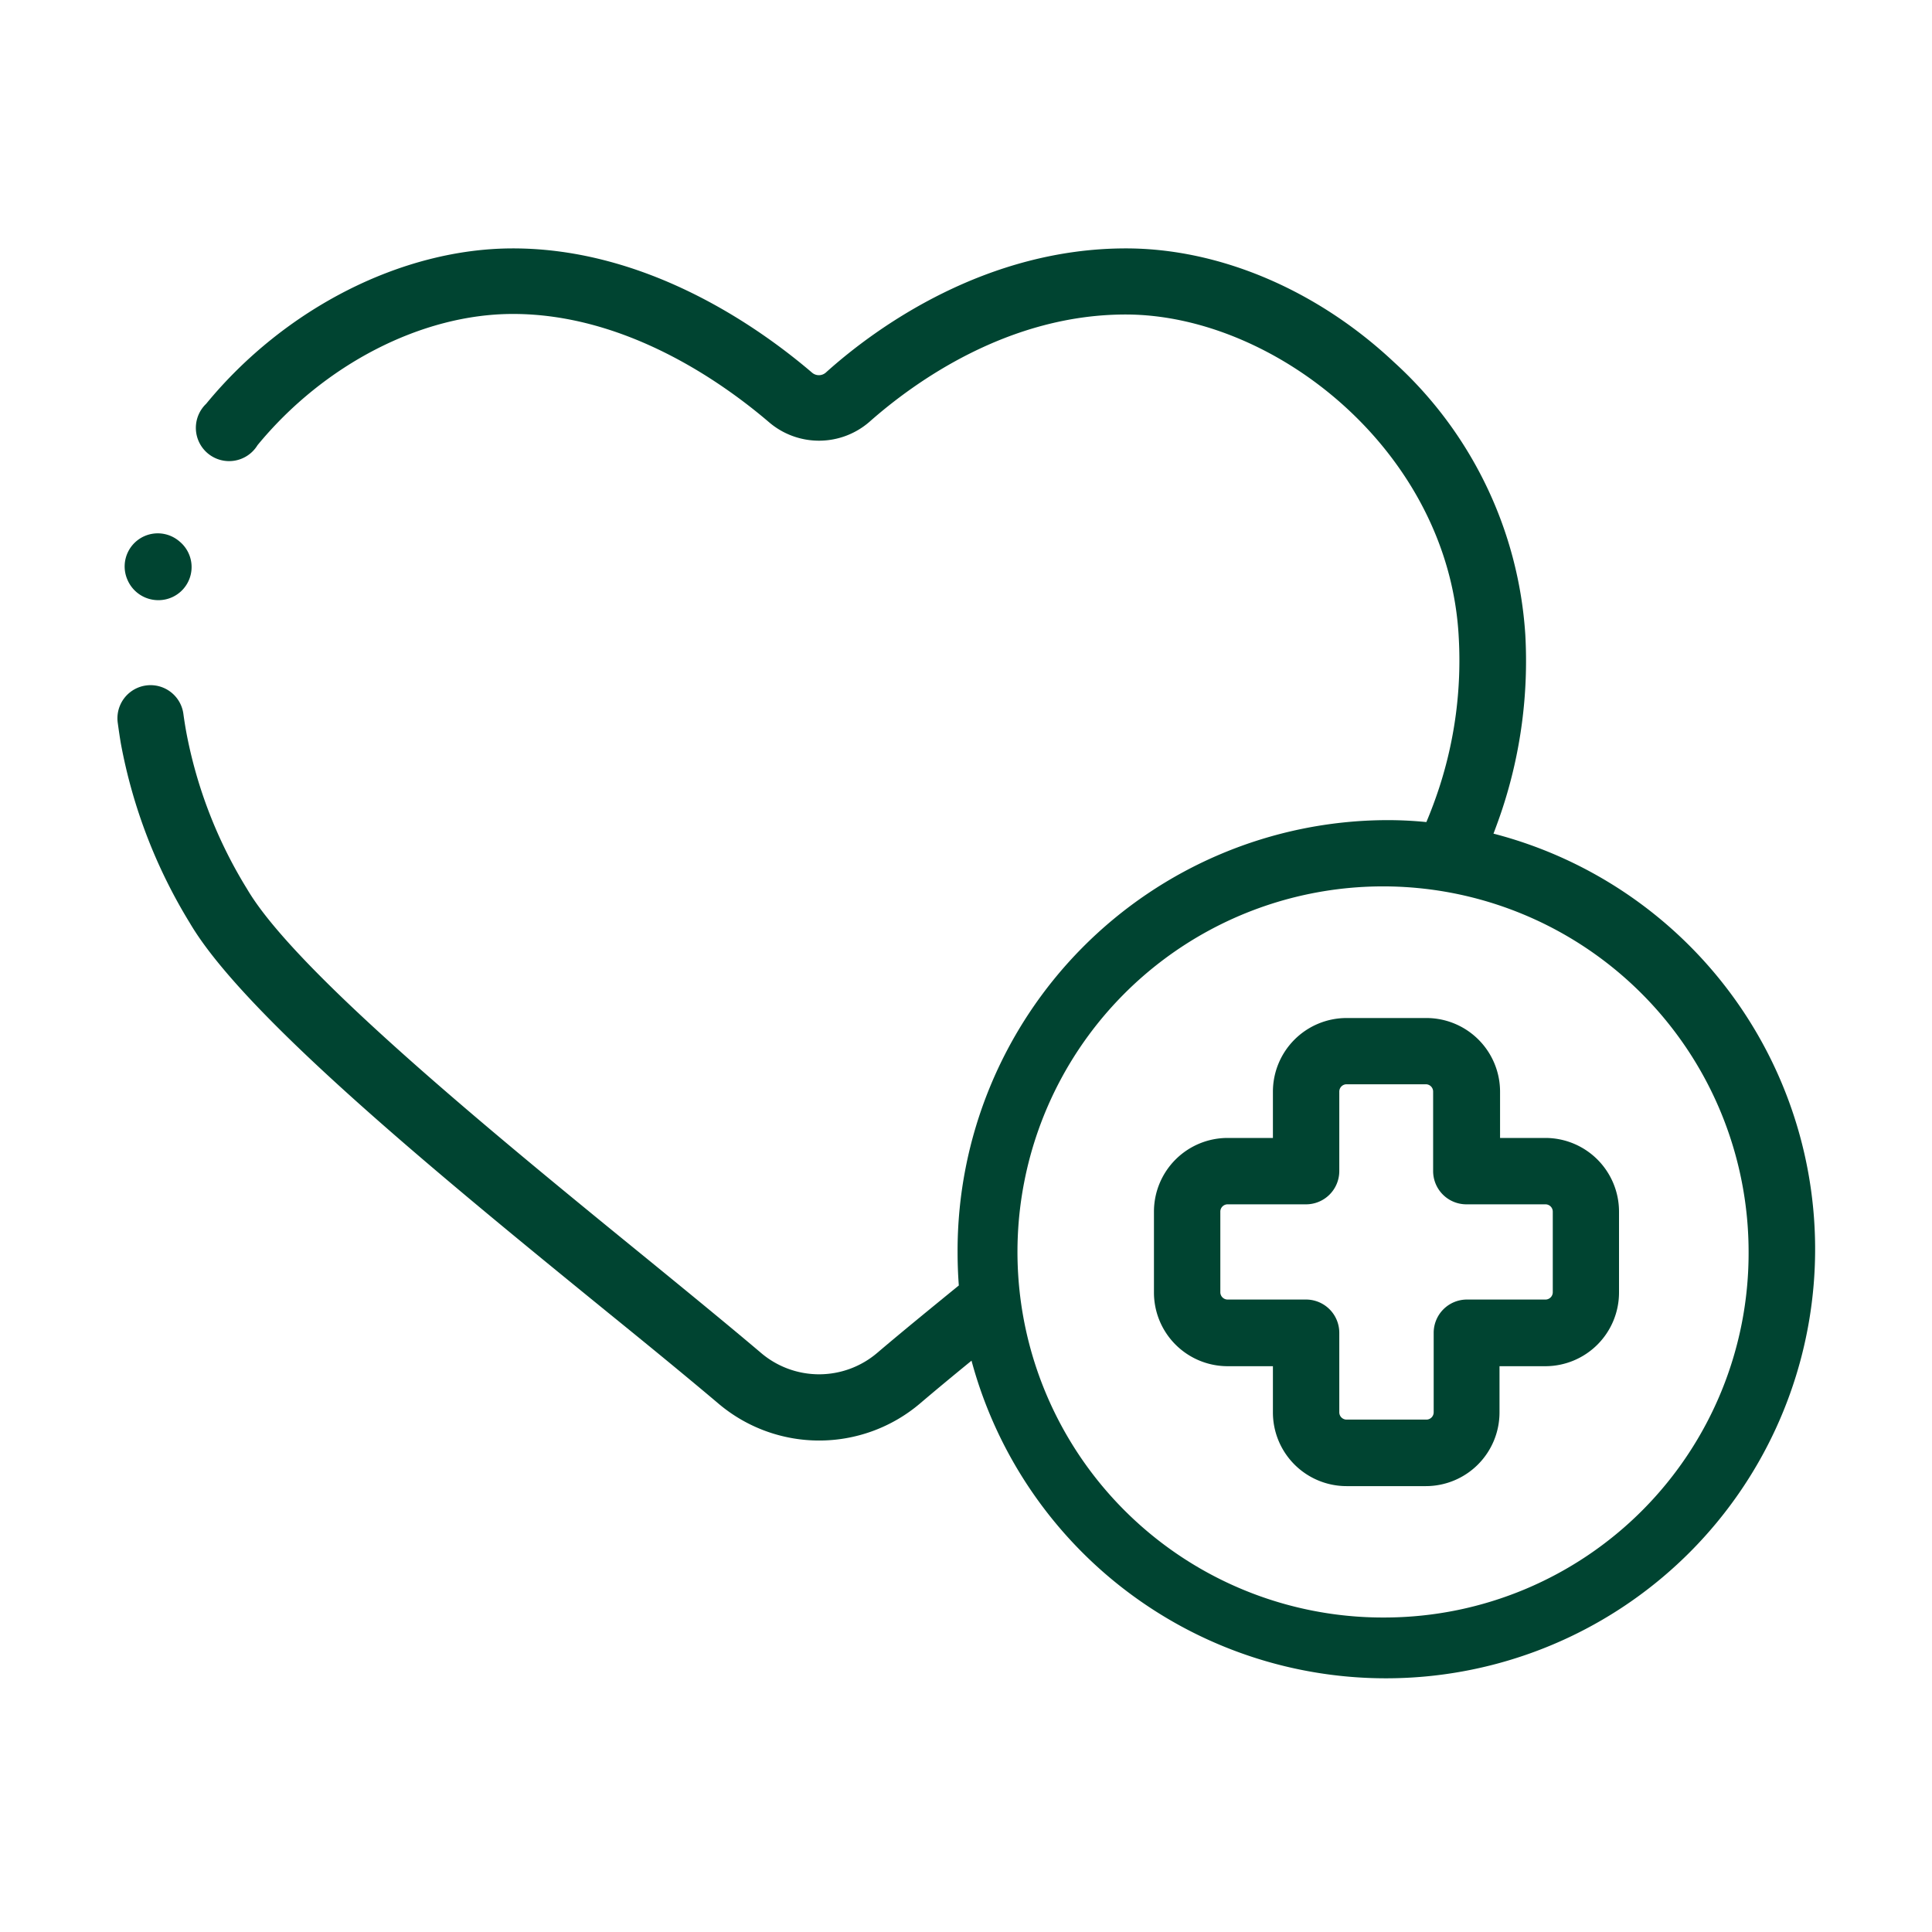<svg id="Layer_1" data-name="Layer 1"
    xmlns="http://www.w3.org/2000/svg"
    xmlns:xlink="http://www.w3.org/1999/xlink" viewBox="0 0 140 140">
    <defs>
        <style>.cls-1{fill:none;}.cls-2{clip-path:url(#clip-path);}path{fill:#004431;}</style>
        <clipPath id="clip-path">
            <rect class="cls-1" x="8.49" y="17.78" width="123.02" height="104.44"/>
        </clipPath>
    </defs>
    <g class="cls-2">
        <path d="M9.23,42a2.43,2.43,0,0,0,2.3,1.49A2.4,2.4,0,0,0,13,39.23,2.4,2.4,0,0,0,9.23,42Zm0,0"/>
        <path d="M108.22,60.42c.23-.61.45-1.21.65-1.82A34.31,34.31,0,0,0,110.53,46,29.2,29.2,0,0,0,101,26.23C95.43,21,88.36,18,81.59,18c-10.07,0-18,5.62-21.75,9a.76.76,0,0,1-1,0c-3.93-3.36-12-9-21.67-9-8,0-16.52,4.31-22.23,11.26a2.41,2.41,0,1,0,3.72,3c4.82-5.86,11.91-9.51,18.51-9.51,8.15,0,15.12,4.91,18.55,7.84A5.57,5.57,0,0,0,63,30.57c3.29-2.91,10.08-7.78,18.57-7.78,10.86,0,23.49,10,24.14,23.47a29.75,29.75,0,0,1-1.43,10.85c-.27.82-.57,1.63-.92,2.46a28.33,28.33,0,0,0-2.93-.14A31.21,31.21,0,0,0,69.39,90.72q0,1.23.09,2.43c-2.37,1.93-4.31,3.52-5.92,4.89a6.49,6.49,0,0,1-8.41,0c-2.18-1.85-5-4.16-8-6.61-10.83-8.82-25.67-20.91-29.24-27a33.34,33.34,0,0,1-4.41-11.37q-.12-.66-.21-1.32a2.4,2.4,0,0,0-4.76.62c.07.51.14,1,.23,1.53a38.13,38.13,0,0,0,5,13c4,6.81,18.61,18.71,30.35,28.27,3,2.43,5.8,4.73,7.94,6.54a11.29,11.29,0,0,0,14.62,0c1.08-.92,2.31-1.94,3.73-3.1a31.1,31.1,0,1,0,37.83-38.19Zm-7.77,56.79a26.49,26.49,0,1,1,26.26-26.49,26.4,26.4,0,0,1-26.26,26.49Zm0,0"/>
    </g>
    <path d="M112,82.46h-3.3V79.11a5.34,5.34,0,0,0-5.33-5.34H97.57a5.34,5.34,0,0,0-5.33,5.34v3.35h-3.3a5.34,5.34,0,0,0-5.32,5.35v5.82A5.34,5.34,0,0,0,88.94,99h3.3v3.35a5.34,5.34,0,0,0,5.33,5.34h5.76a5.34,5.34,0,0,0,5.33-5.34V99H112a5.34,5.34,0,0,0,5.32-5.35V87.81A5.34,5.34,0,0,0,112,82.46Zm.52,11.17a.53.53,0,0,1-.52.54h-5.71a2.41,2.41,0,0,0-2.4,2.4v5.76a.53.53,0,0,1-.52.54H97.57a.53.53,0,0,1-.52-.54V96.57a2.41,2.41,0,0,0-2.4-2.4H88.94a.53.53,0,0,1-.51-.54V87.81a.53.53,0,0,1,.51-.54h5.71a2.41,2.41,0,0,0,2.4-2.4V79.11a.53.53,0,0,1,.52-.54h5.76a.53.53,0,0,1,.52.54v5.76a2.41,2.41,0,0,0,2.4,2.4H112a.53.53,0,0,1,.52.54Zm0,0"/>
    <rect class="cls-1" width="140" height="140"/>
</svg>